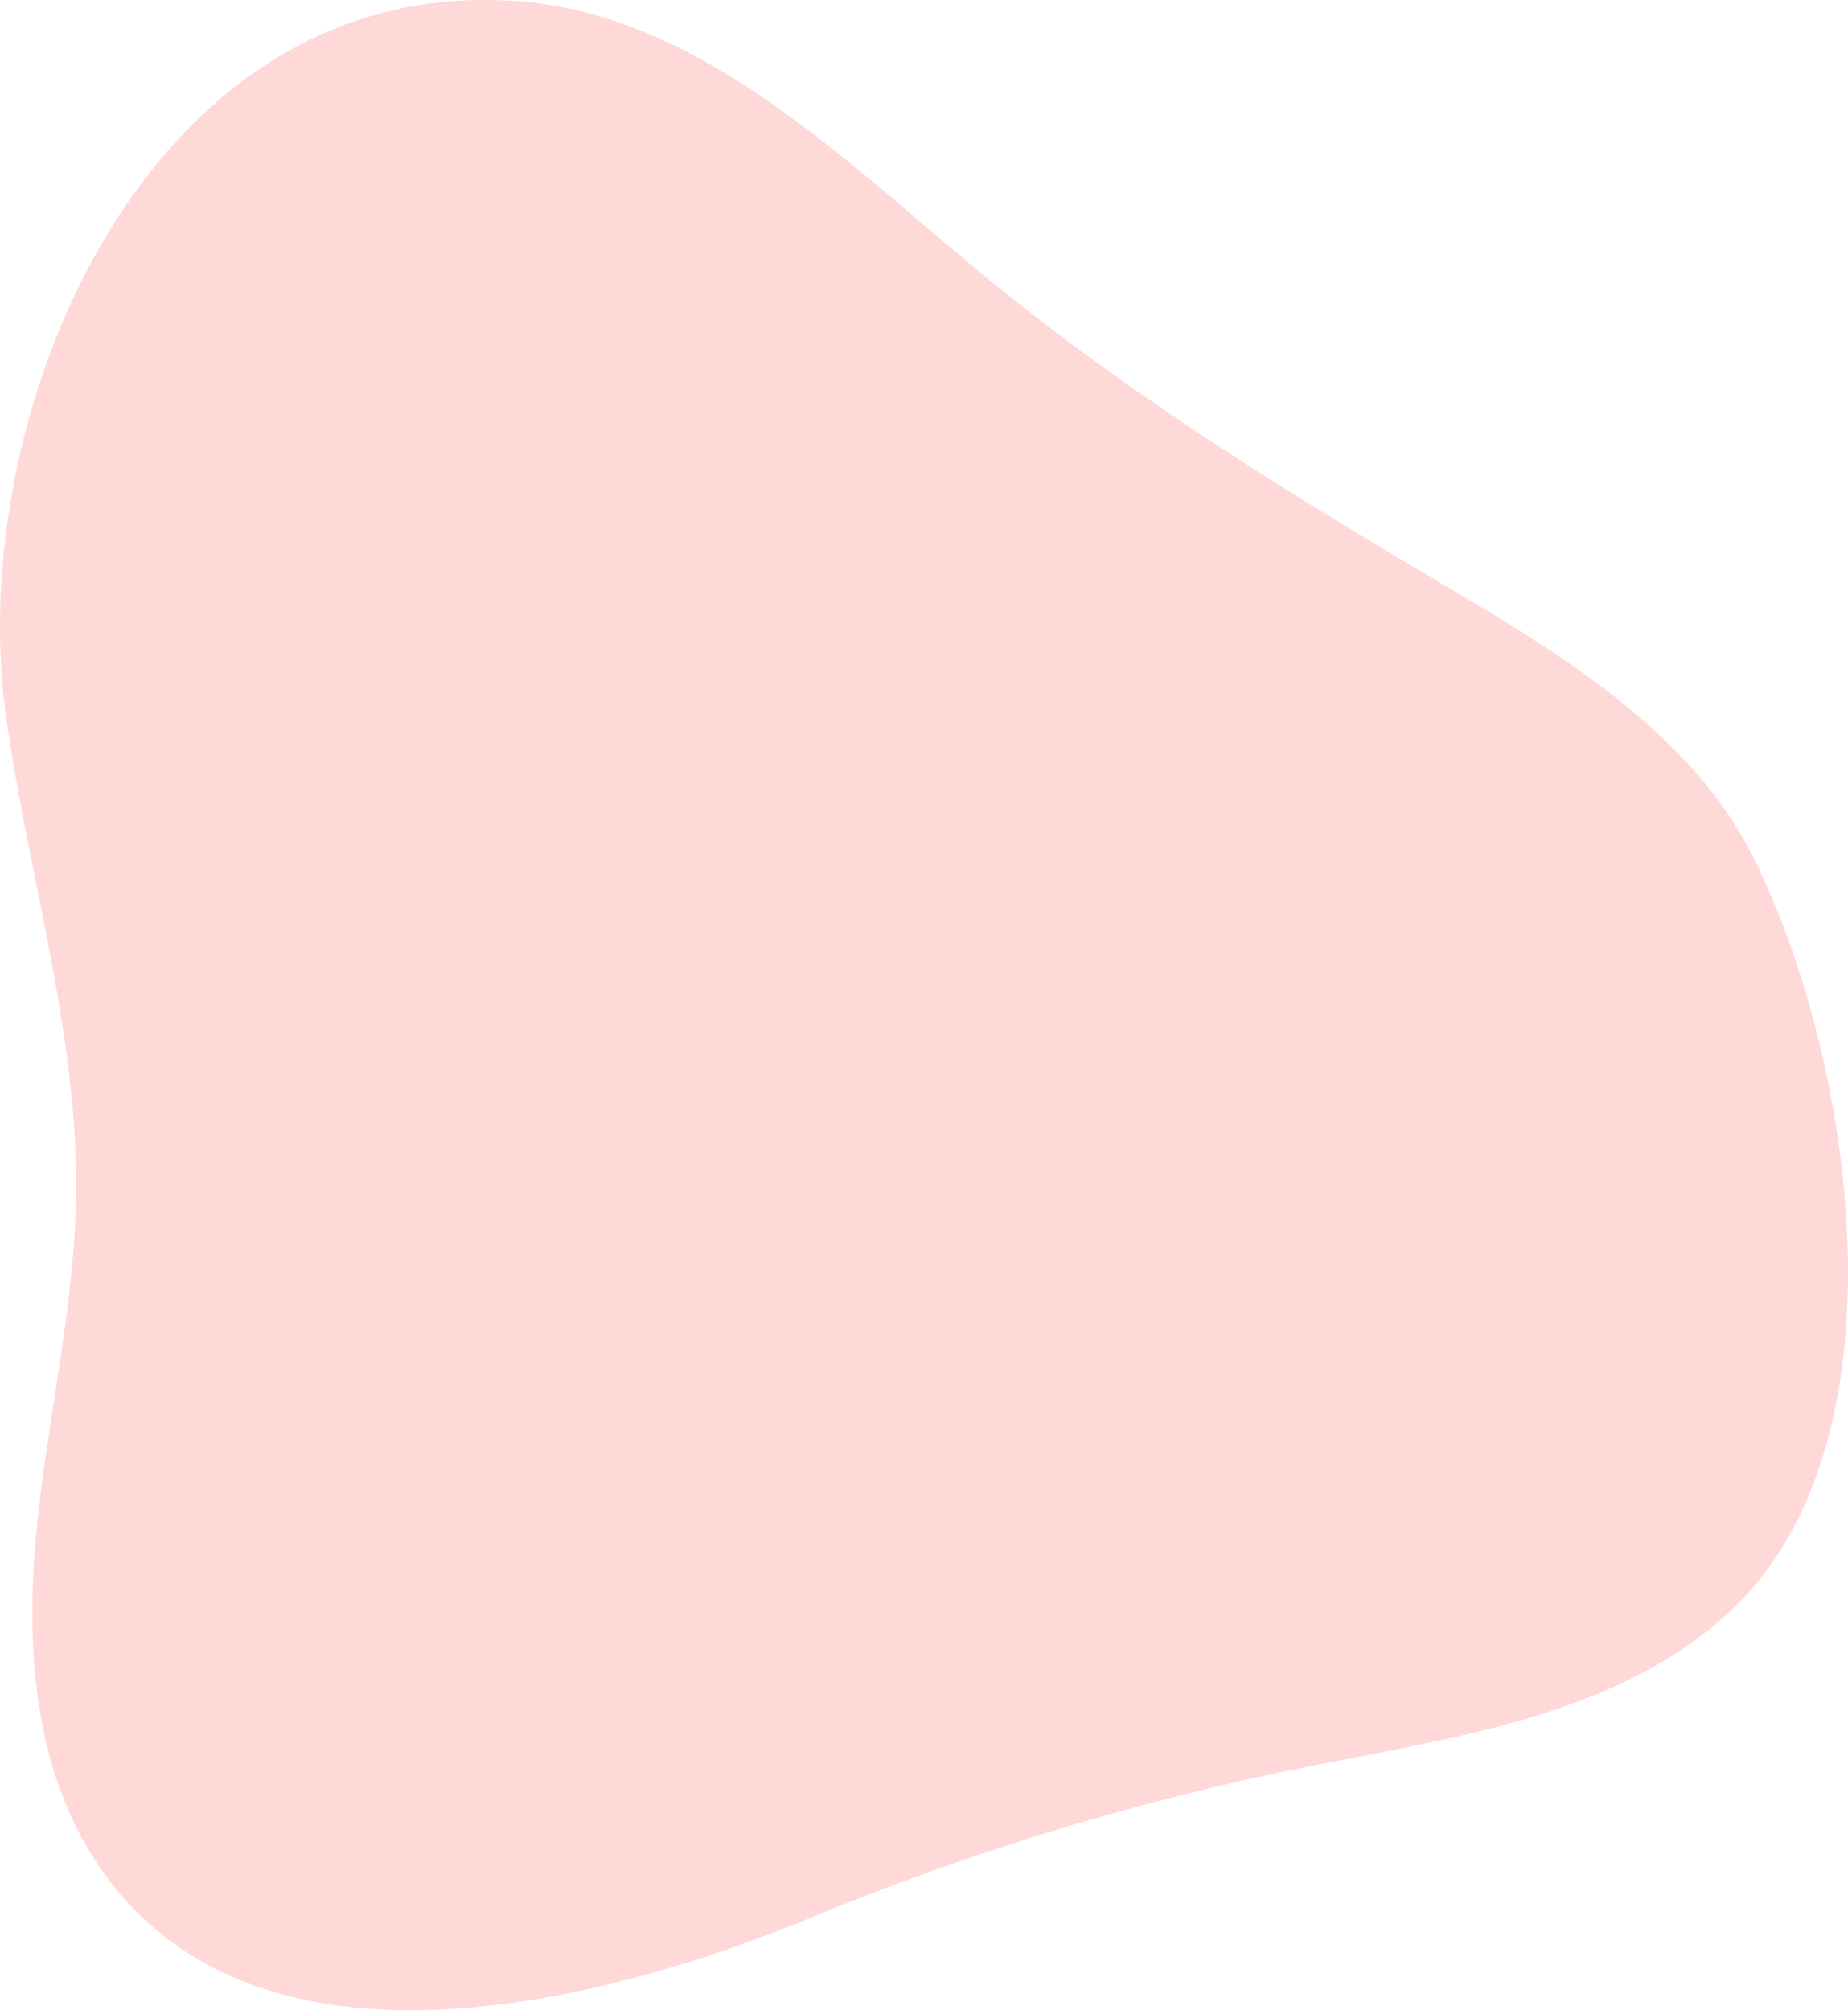 <svg xmlns="http://www.w3.org/2000/svg" xmlns:xlink="http://www.w3.org/1999/xlink" width="193.836" height="210.836" viewBox="0 0 193.836 210.836"><defs><clipPath id="clip-path"><rect id="Rectangle_1281" data-name="Rectangle 1281" width="193.836" height="210.836" fill="#ffd8d8"></rect></clipPath></defs><g id="shape" clip-path="url(#clip-path)"><path id="Path_1606" data-name="Path 1606" d="M181.96,168.526c-11.625,11.25-28.9,13.594-44.764,16.767a280.475,280.475,0,0,0-52.143,15.835c-21.755,9-59.345,18.933-75.319-6.4-6.283-9.967-7.033-22.466-5.9-34.193s3.965-23.3,4.142-35.081C8.232,108.469,2.985,91.938.63,75.119-3.821,43.333,15.45-2.724,54.217.126,72.509,1.471,87,15.3,101.032,27.1c15.79,13.282,32.9,23.931,50.619,34.375C163.68,68.569,177.43,76.92,183.9,89.915c10.591,21.263,16.419,60.841-1.942,78.611" fill="#ffd8d8"></path></g></svg>
